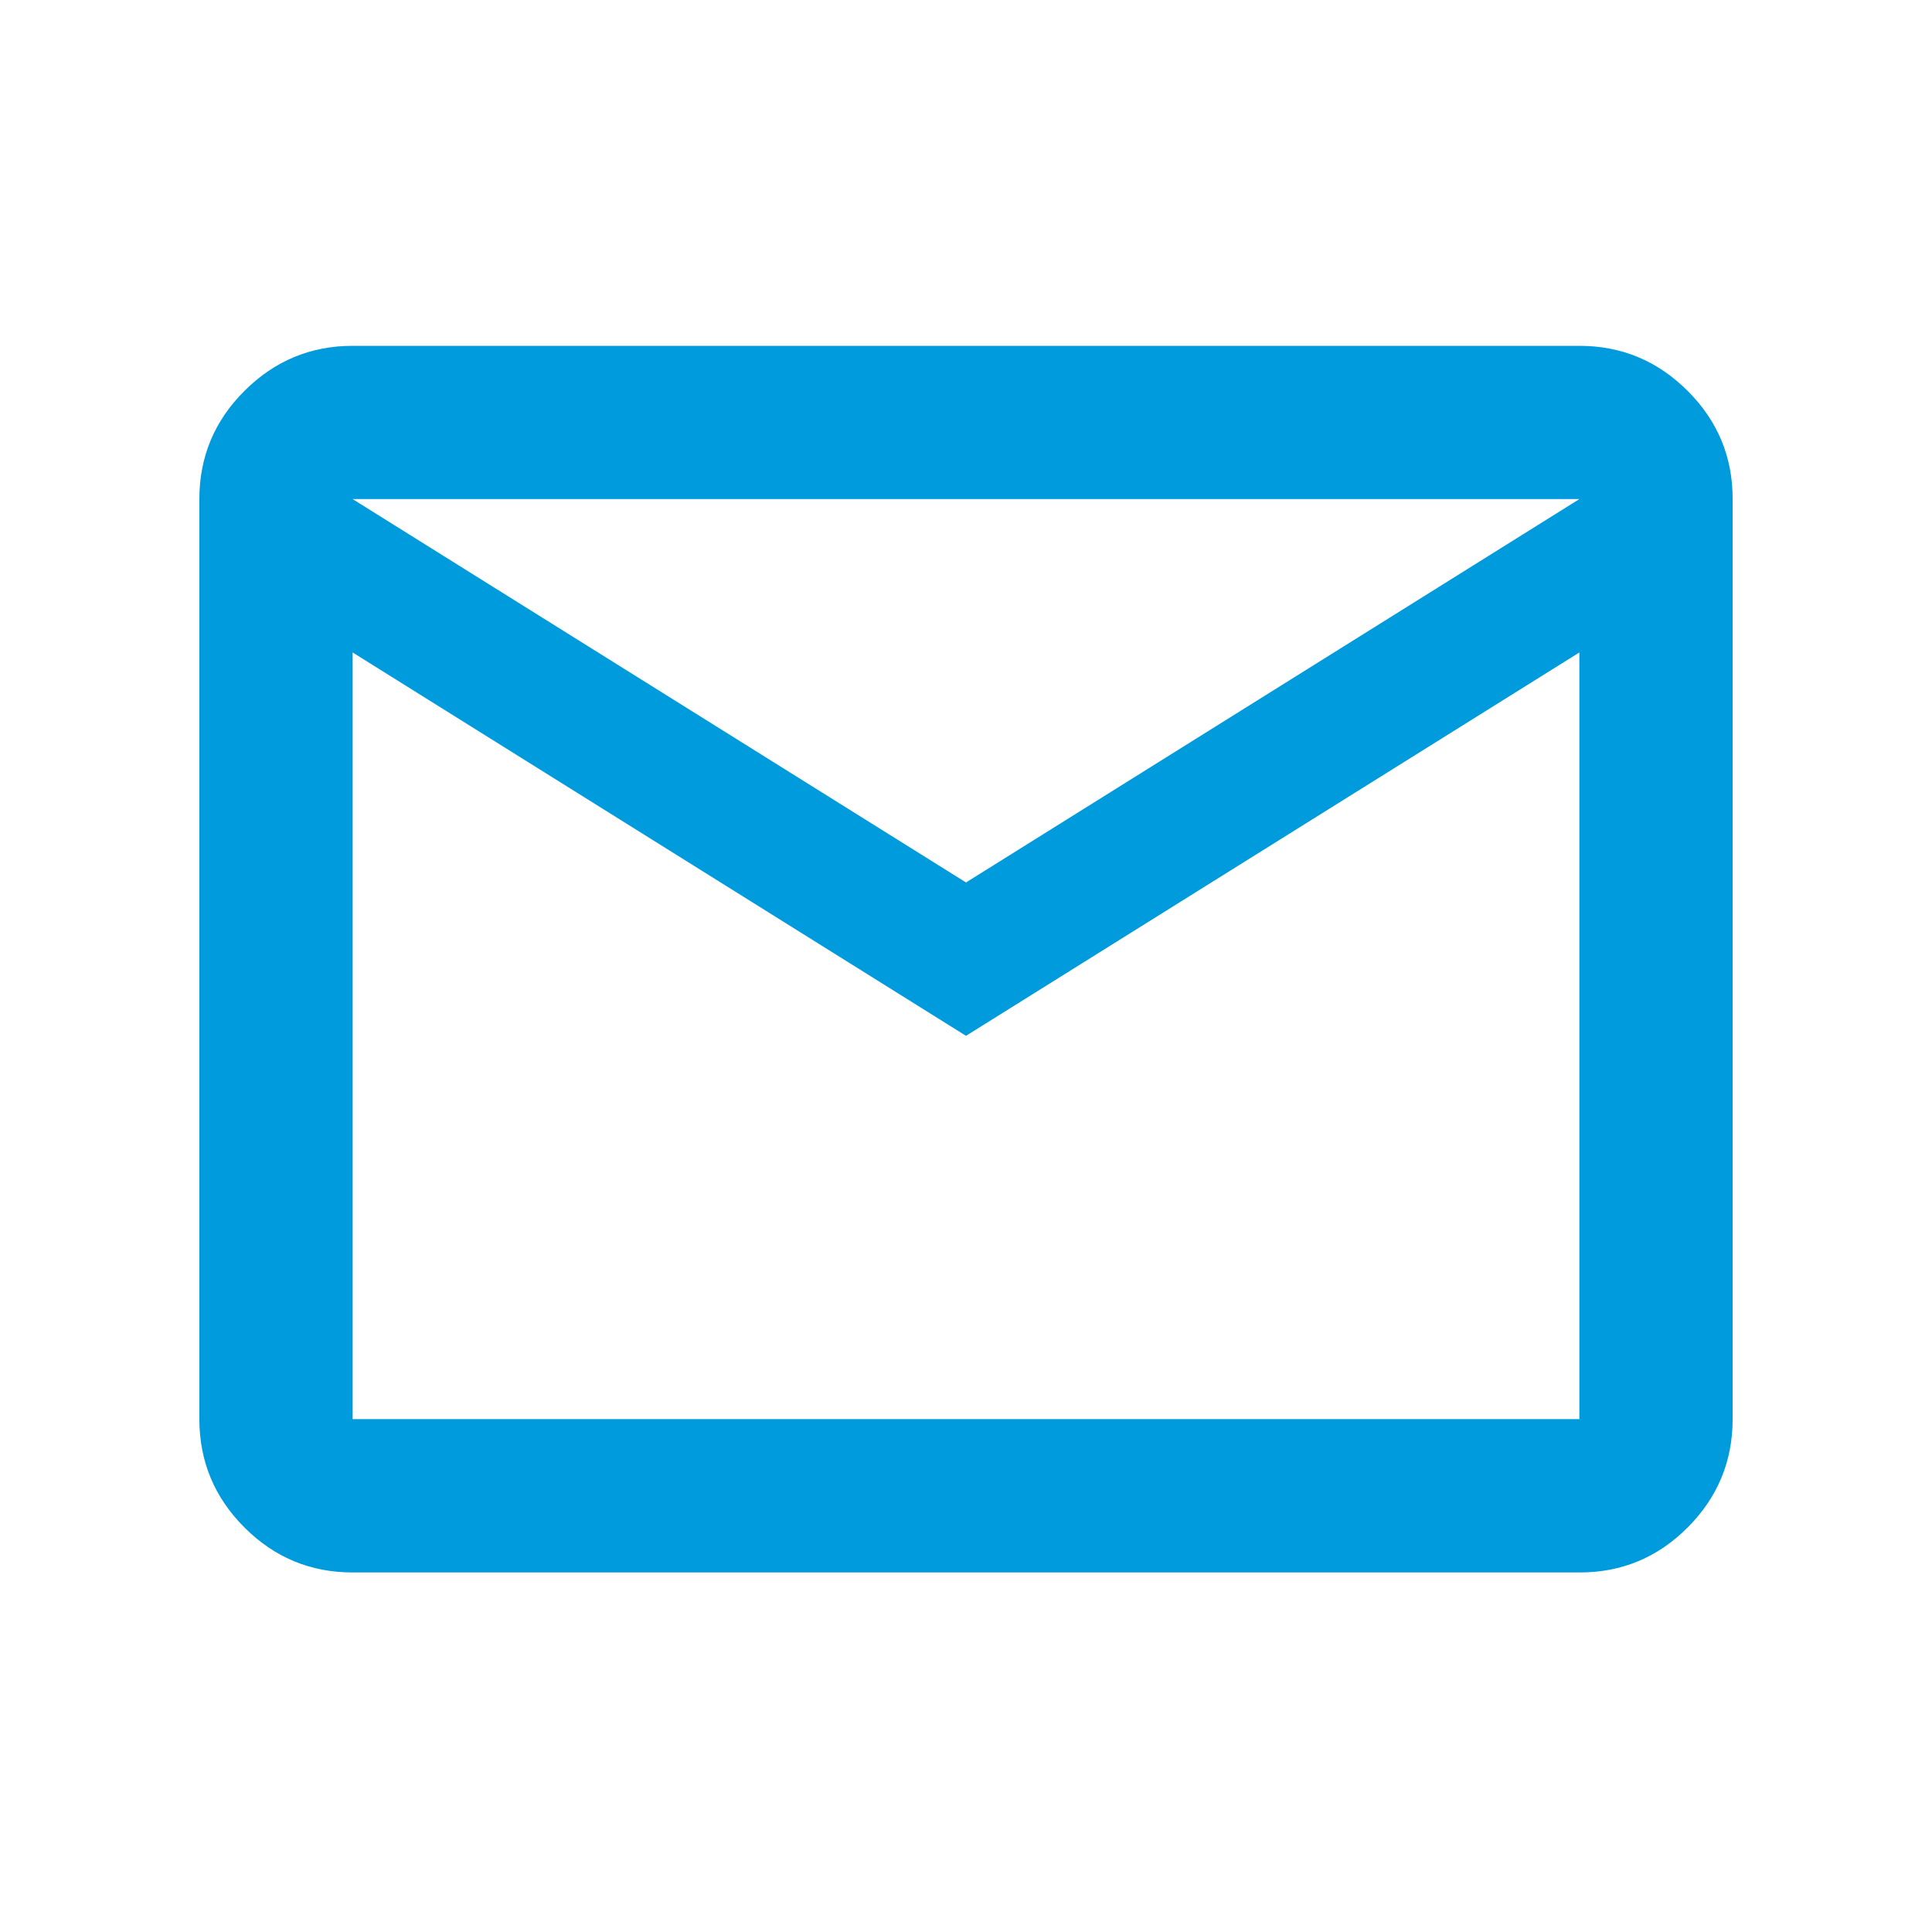 <svg width="21" height="21" viewBox="0 0 21 21" fill="none" xmlns="http://www.w3.org/2000/svg">
<path d="M3.833 17.092C3.375 17.092 2.983 16.929 2.657 16.603C2.331 16.277 2.167 15.884 2.167 15.425V5.425C2.167 4.967 2.33 4.575 2.657 4.249C2.983 3.923 3.376 3.759 3.833 3.759H17.167C17.625 3.759 18.017 3.922 18.344 4.249C18.671 4.575 18.834 4.968 18.833 5.425V15.425C18.833 15.884 18.67 16.276 18.344 16.603C18.018 16.93 17.625 17.093 17.167 17.092H3.833ZM10.5 11.259L3.833 7.092V15.425H17.167V7.092L10.5 11.259ZM10.5 9.592L17.167 5.425H3.833L10.5 9.592ZM3.833 7.092V5.425V15.425V7.092Z" fill="#009BDD"/>
</svg>
